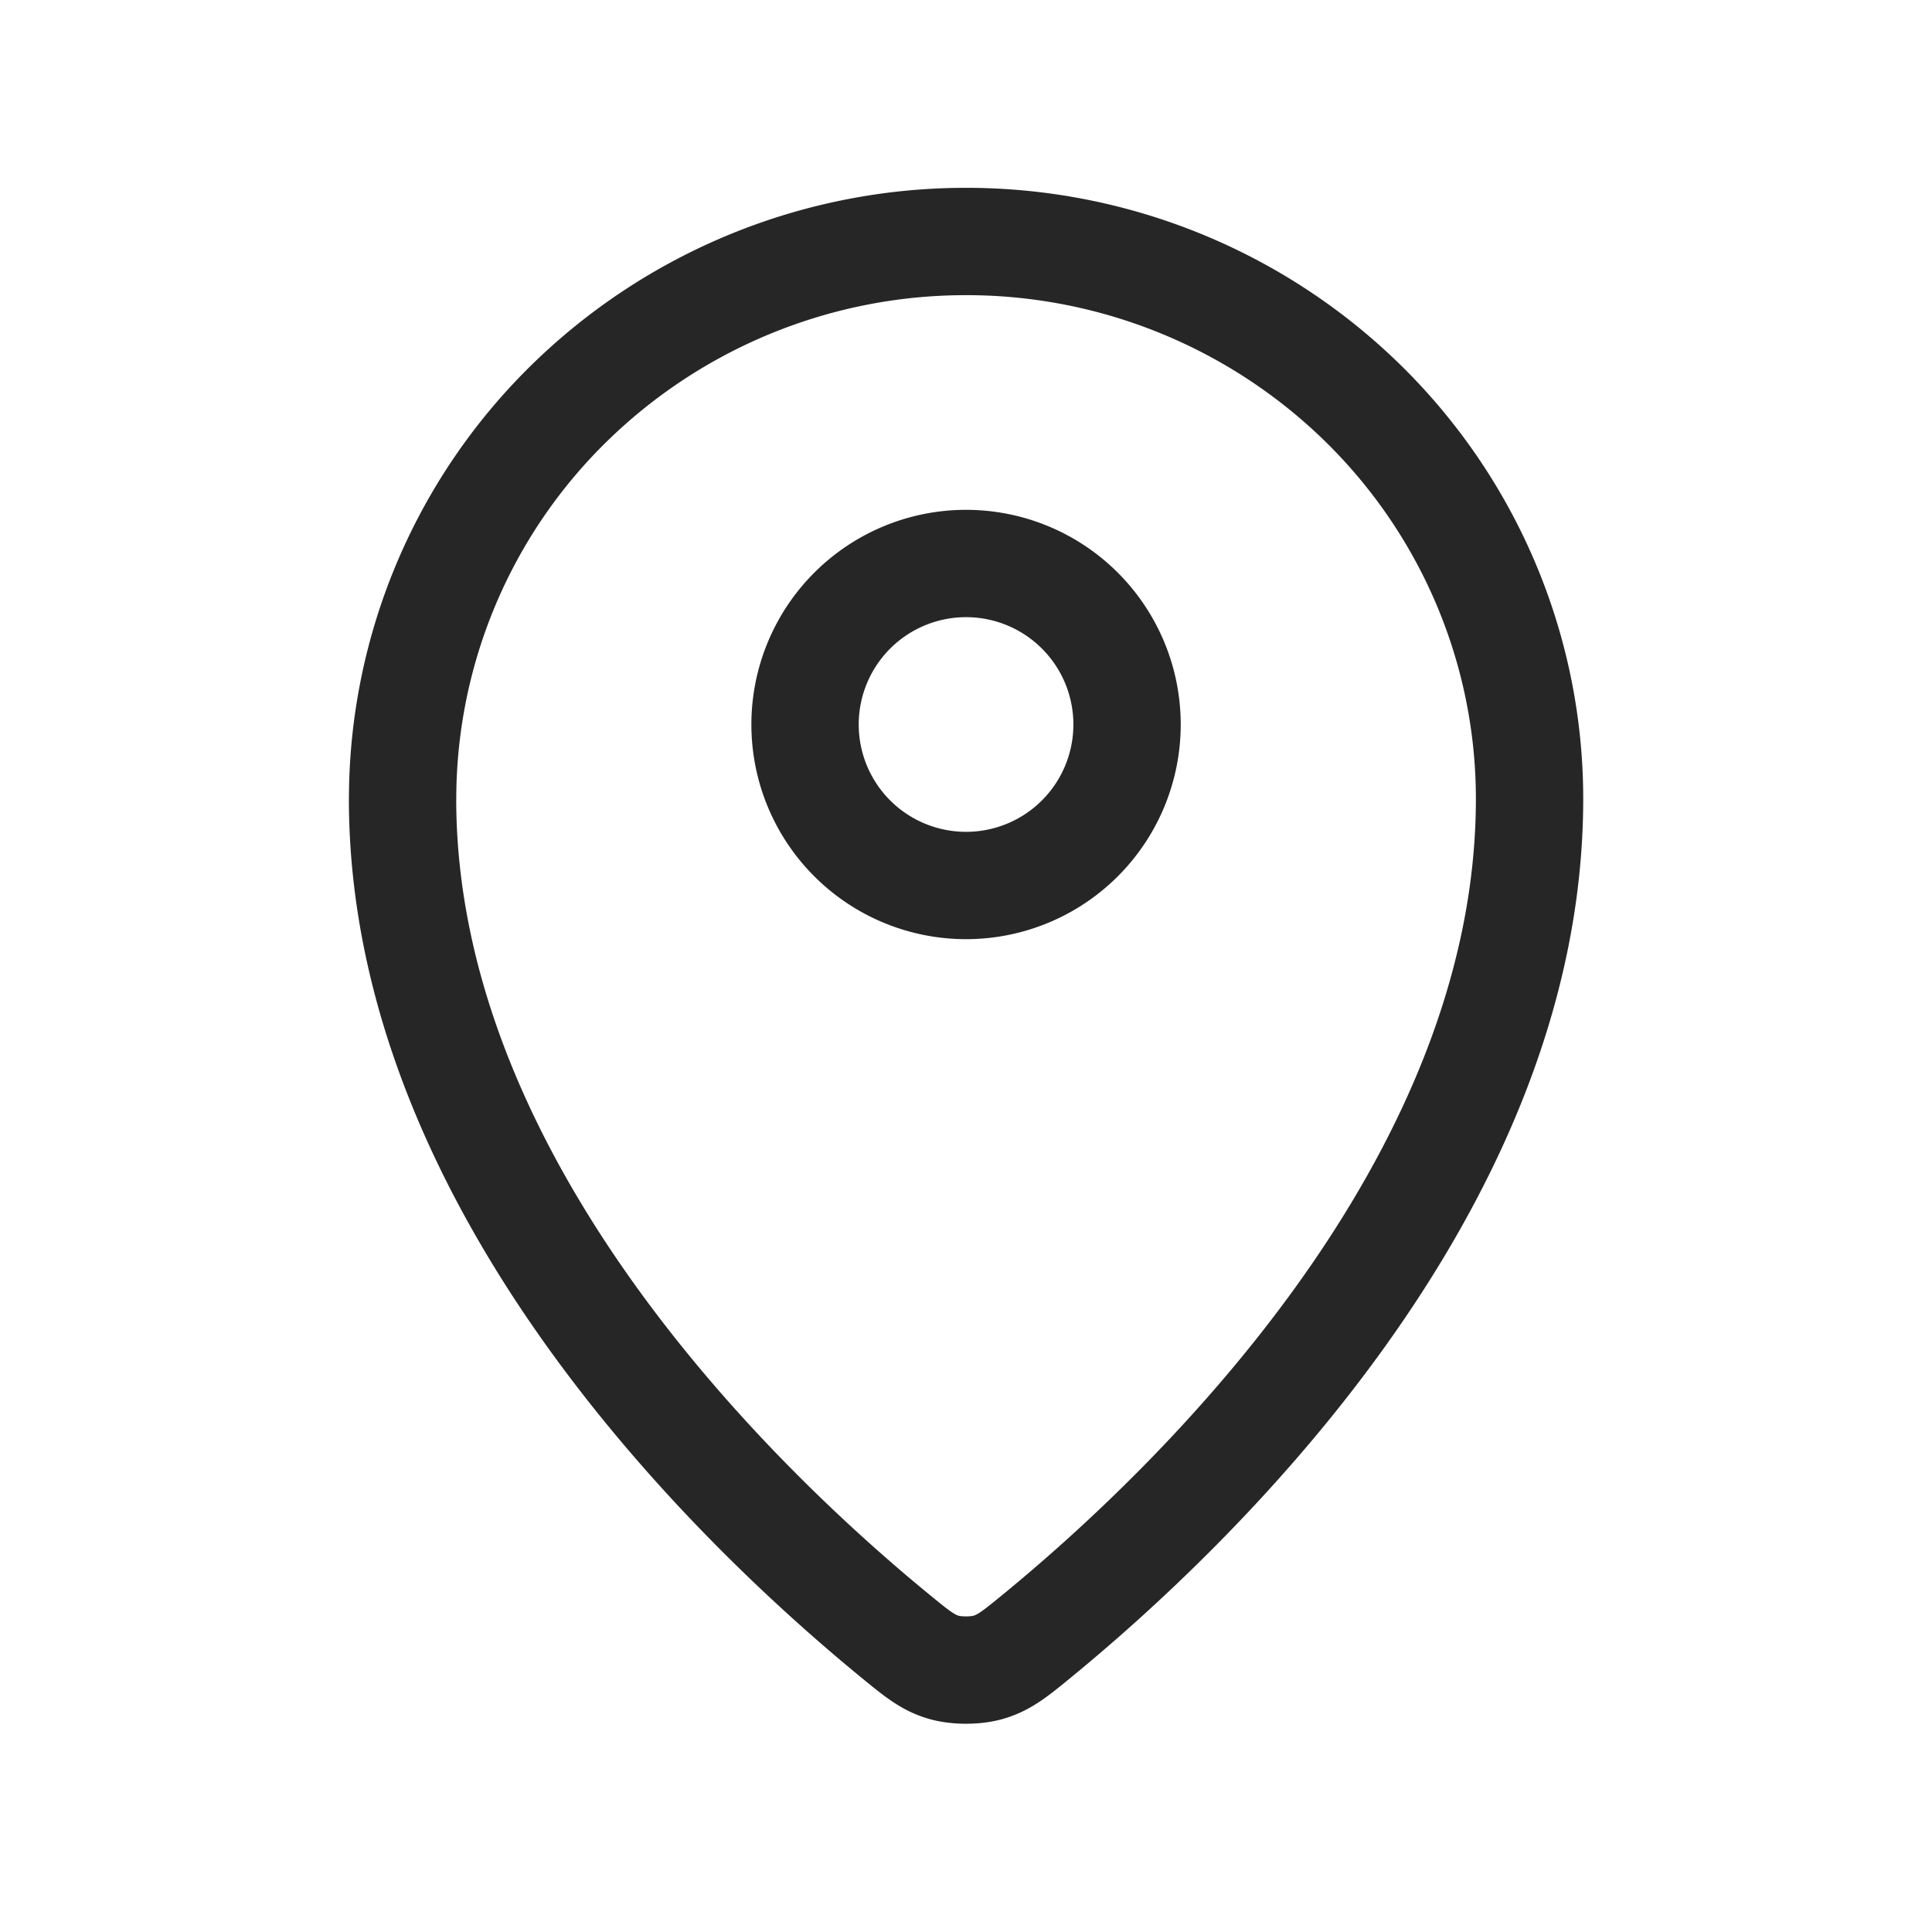 <?xml version="1.0" encoding="UTF-8"?> <svg xmlns="http://www.w3.org/2000/svg" width="36" height="36" fill="none"><path stroke="#262626" stroke-linecap="round" stroke-linejoin="round" stroke-width="2" d="M7.501 14.884c0 7.278 6.367 13.296 9.185 15.604.403.33.607.497.908.582.234.066.58.066.813 0 .302-.085.505-.25.91-.582 2.817-2.307 9.184-8.325 9.184-15.603 0-2.754-1.106-5.396-3.076-7.343A10.559 10.559 0 0 0 18.002 4.5a10.56 10.56 0 0 0-7.425 3.042 10.326 10.326 0 0 0-3.075 7.342Z"></path><path stroke="#262626" stroke-linecap="round" stroke-linejoin="round" stroke-width="2" d="M15.001 13.5a3 3 0 1 0 6 0 3 3 0 0 0-6 0Z"></path></svg> 
